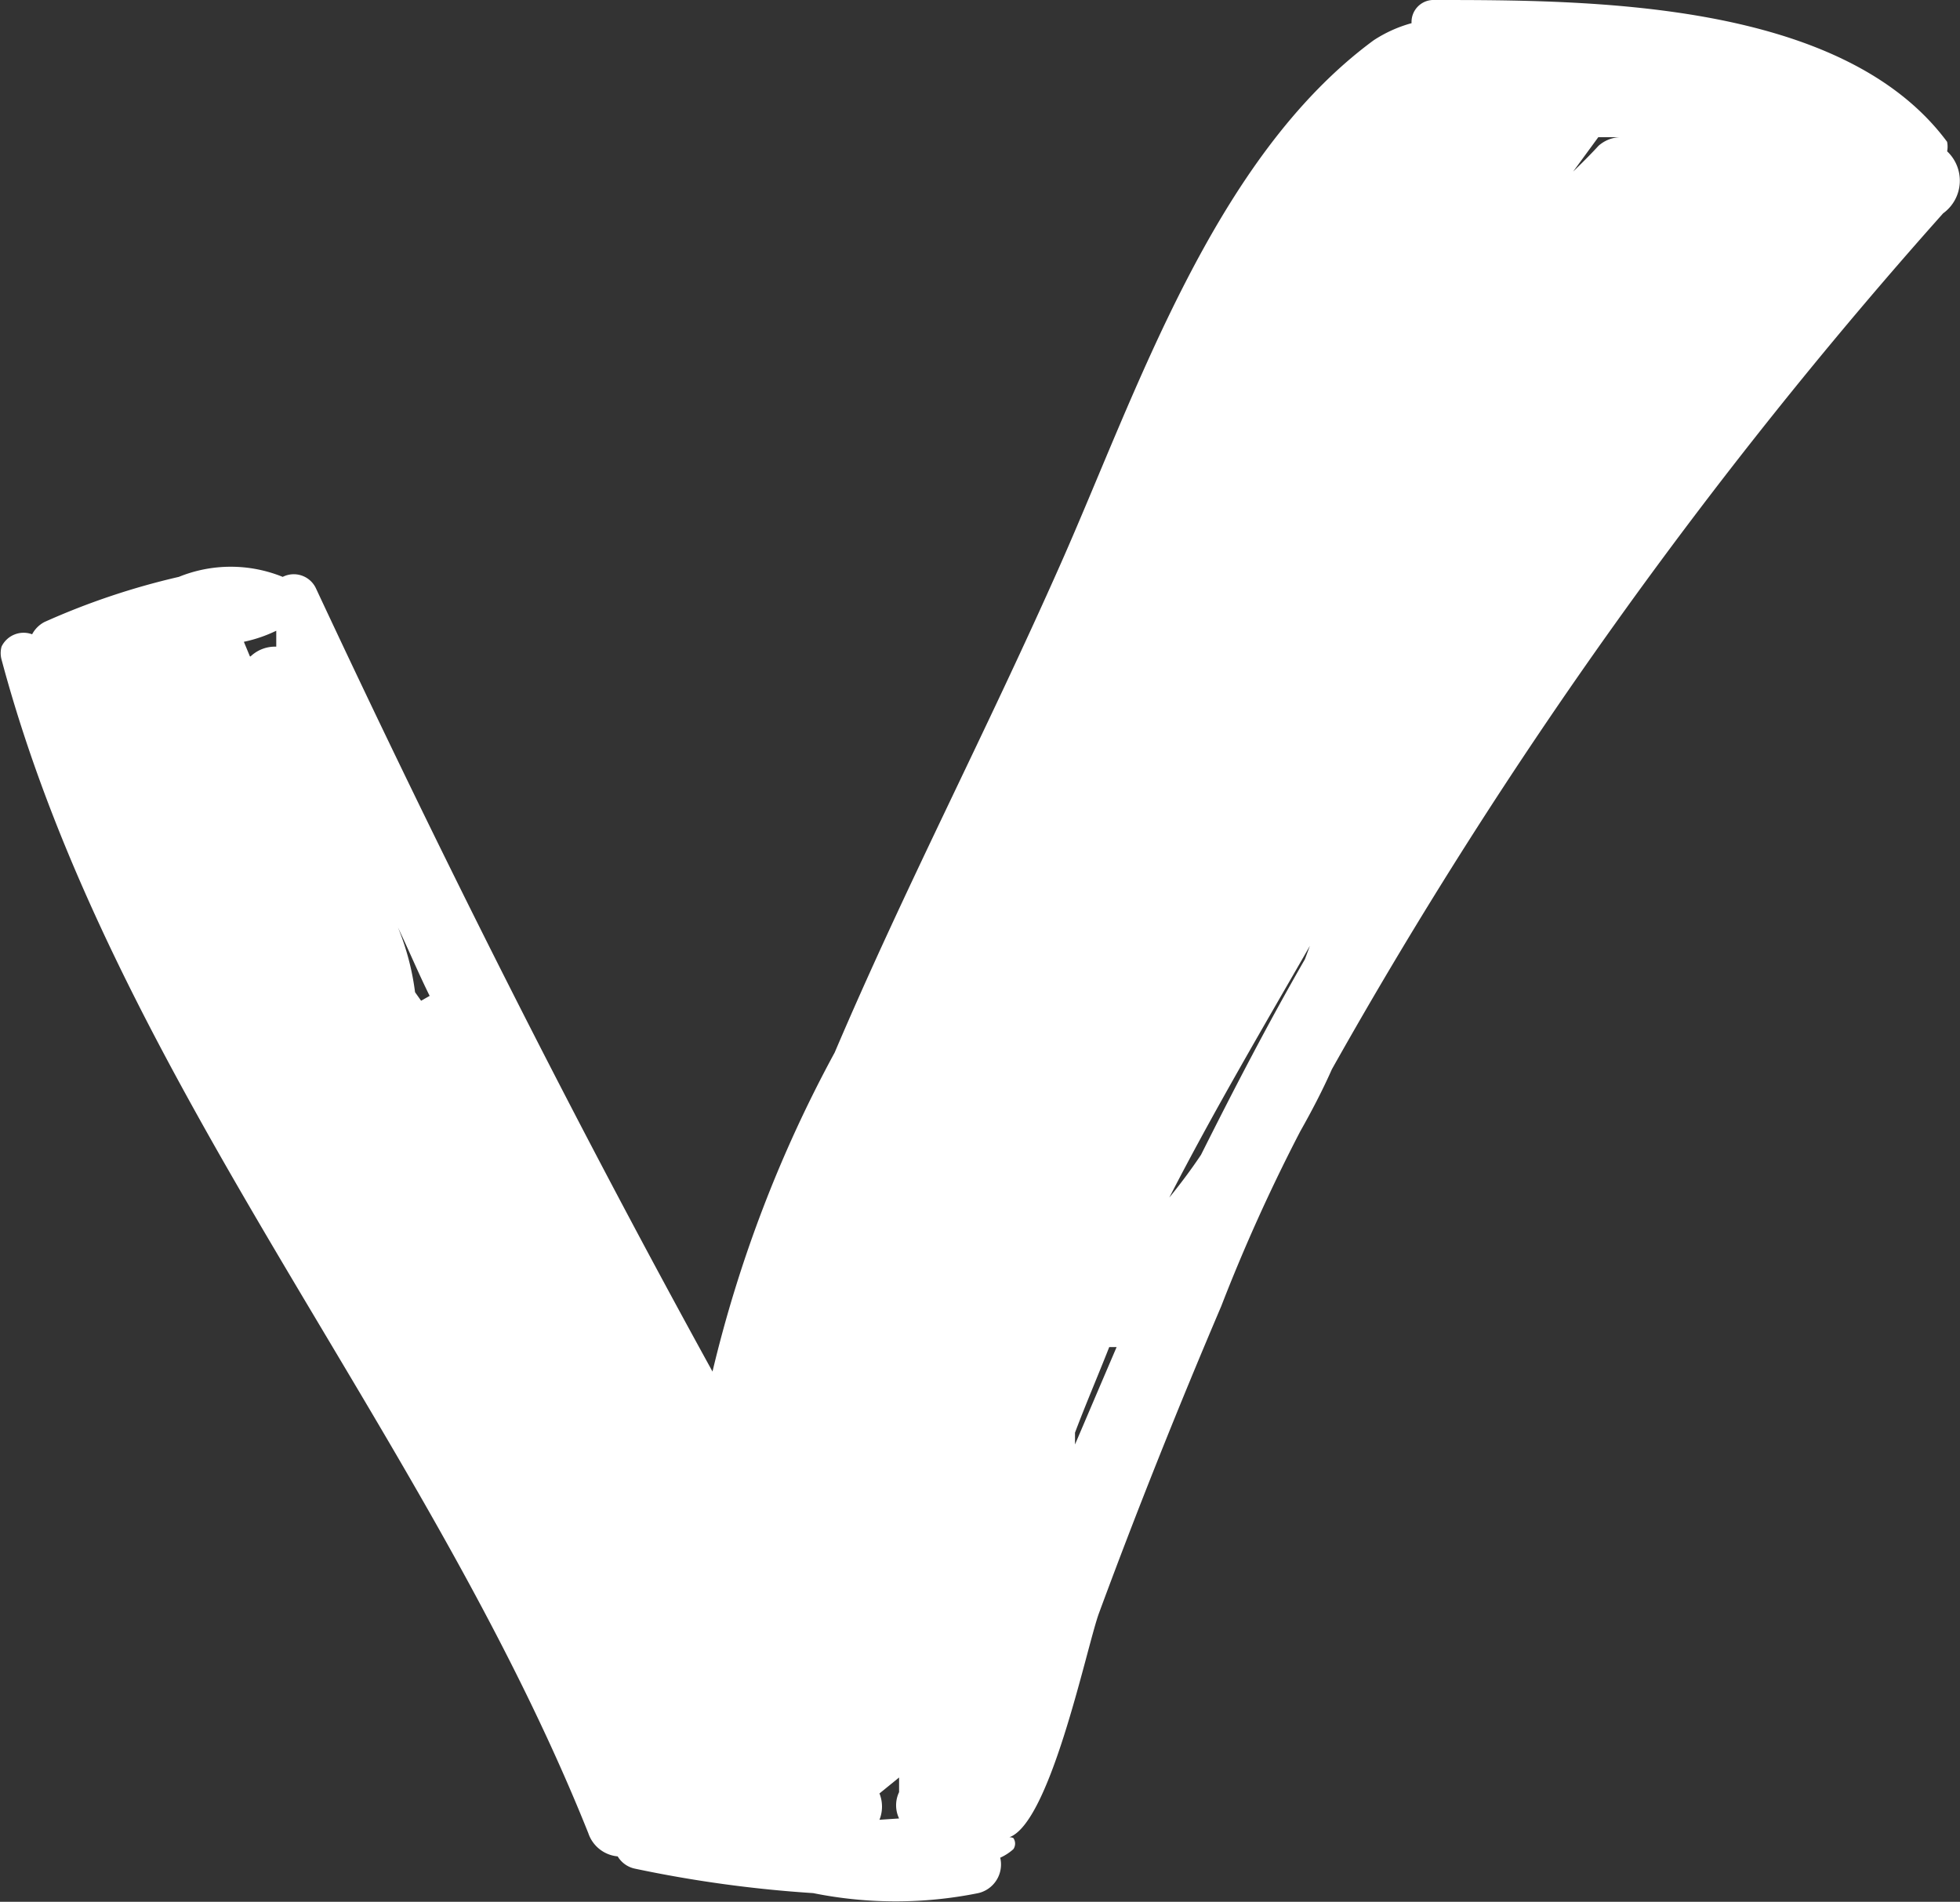 <?xml version="1.0" encoding="UTF-8"?> <svg xmlns="http://www.w3.org/2000/svg" width="14.885" height="14.443" viewBox="0 0 14.885 14.443"><rect x="0" y="0" width="14.885" height="14.443" fill="#333333" stroke="none"/><g id="Layer_2" data-name="Layer 2" transform="translate(-0.002)"><g id="Layer_1" data-name="Layer 1" transform="translate(0.002)"><g id="Group_387" data-name="Group 387"><path id="Path_244" data-name="Path 244" d="M14.789,1.151a.186.186,0,0,0,0-.074C13.99,0,12.068,0,10.88,0a.167.167,0,0,0-.158.176h0a1.012,1.012,0,0,0-.288.13C9.219,1.2,8.634,2.98,8.058,4.28S6.879,6.73,6.341,7.993a9.859,9.859,0,0,0-.928,2.423C4.335,8.457,3.351,6.5,2.4,4.465a.186.186,0,0,0-.251-.084h0a1.049,1.049,0,0,0-.789,0,5.505,5.505,0,0,0-1.021.343.223.223,0,0,0-.093.093.186.186,0,0,0-.232.093.186.186,0,0,0,0,.1c.854,3.193,3.231,5.849,4.456,8.912a.26.26,0,0,0,.223.176.2.2,0,0,0,.13.093,9.516,9.516,0,0,0,1.355.186,3.166,3.166,0,0,0,1.253,0,.223.223,0,0,0,.167-.269.381.381,0,0,0,.1-.065.074.074,0,0,0,0-.084.065.065,0,0,0-.056,0c.325-.046.613-1.457.706-1.708.288-.78.6-1.56.928-2.33a13.378,13.378,0,0,1,.6-1.328c.084-.149.167-.306.241-.473a37.031,37.031,0,0,1,4.642-6.5.306.306,0,0,0,.028-.473ZM1.9,4.985l-.046-.111A1.058,1.058,0,0,0,2.1,4.79s0,.084,0,.121a.269.269,0,0,0-.195.074ZM3.2,7.6l-.046-.065h0a1.931,1.931,0,0,0-.13-.492h0c.084.176.158.353.241.52Zm3.481,6.22a.269.269,0,0,0,0-.2l.149-.121v.111a.232.232,0,0,0,0,.2Zm1.671-3.286-.186.436V10.88c.084-.223.176-.436.26-.65h.056Zm1.56-3.249c-.278.483-.538.984-.789,1.485-.074.111-.158.223-.241.325.334-.65.706-1.281,1.068-1.912Zm1.912-5.8a.381.381,0,0,1,.065-.1l.251-.343H12.3a.26.26,0,0,0-.158.065c-.111.121-.223.223-.334.334Z" transform="translate(-0.002)" fill="#fff"></path></g></g></g></svg> 